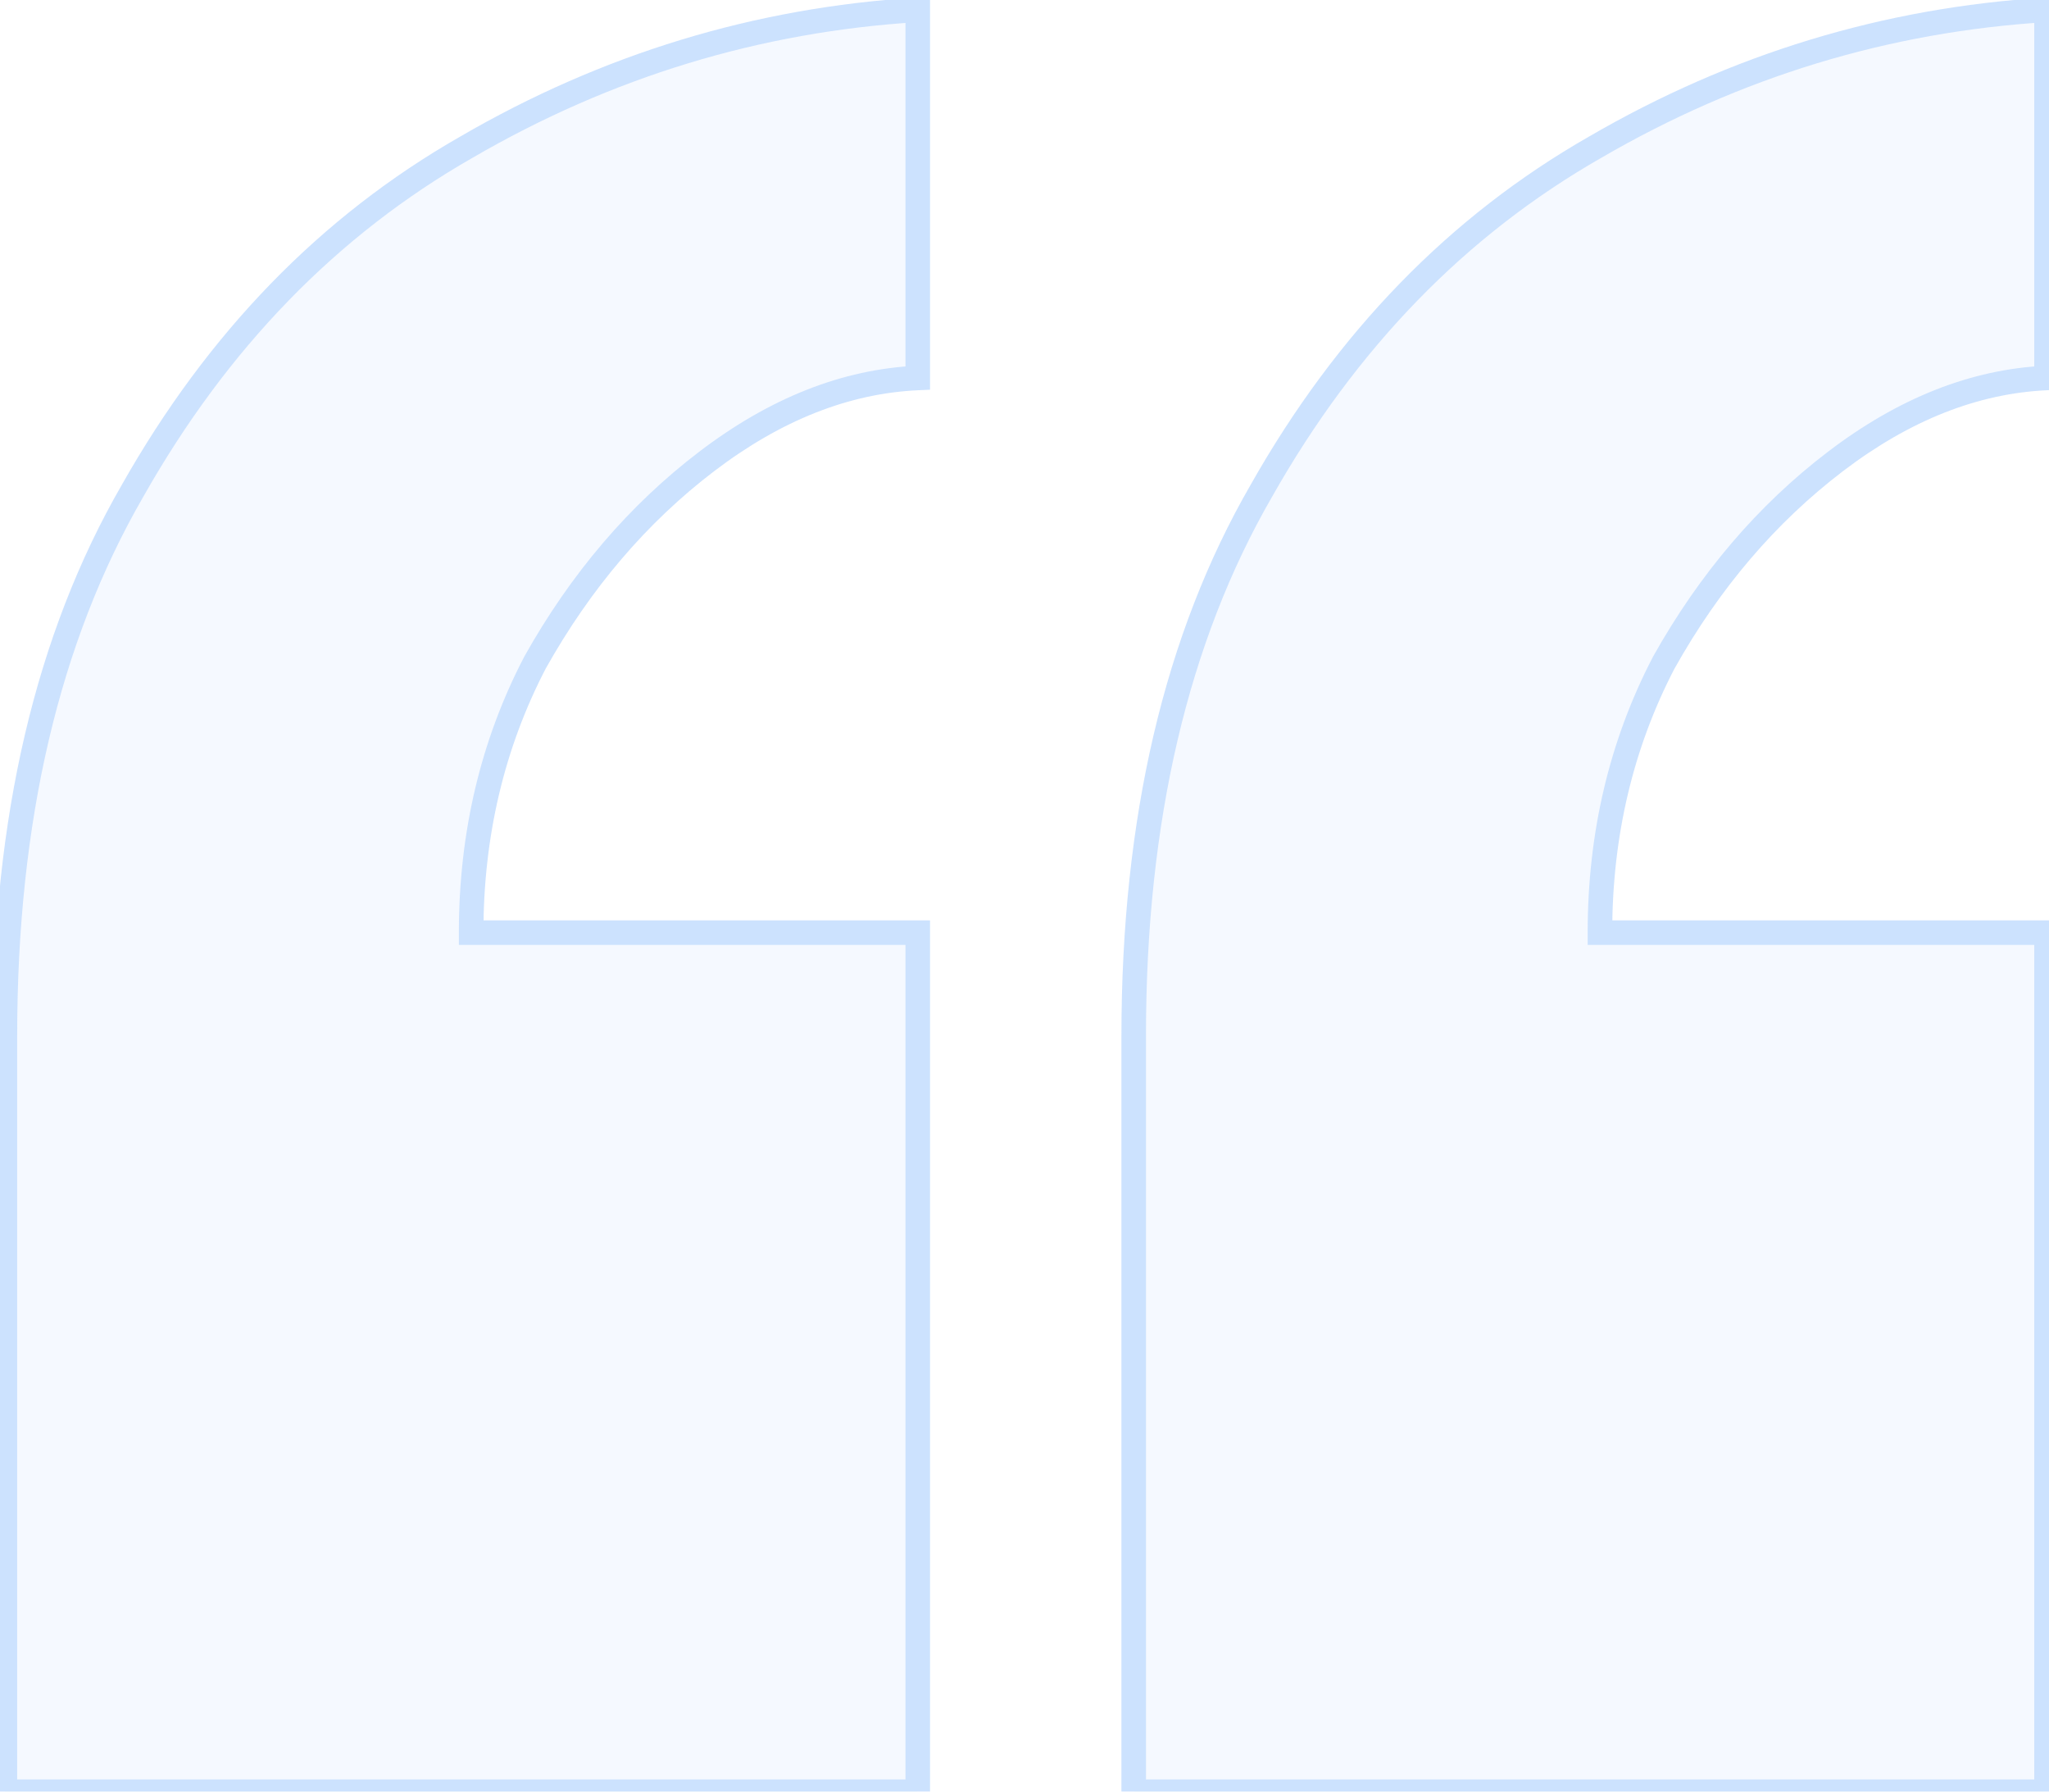<svg width="167" height="146" viewBox="0 0 167 146" fill="none" xmlns="http://www.w3.org/2000/svg">
<g opacity="0.2">
<path d="M166.8 0.8V30.8C160.933 31.067 155.2 33.333 149.6 37.6C144 41.867 139.333 47.333 135.6 54C132.133 60.667 130.4 68 130.4 76H166.8V146H92.4V84.4C92.4 66.8 95.867 52 102.8 40C109.733 27.733 118.8 18.4 130 12C141.467 5.333 153.733 1.6 166.8 0.8ZM74.8 0.8V30.8C68.933 31.067 63.2 33.333 57.6 37.6C52 41.867 47.333 47.333 43.6 54C40.133 60.667 38.4 68 38.4 76H74.8V146H0.4V84.4C0.4 66.8 3.867 52 10.8 40C17.733 27.733 26.8 18.4 38 12C49.467 5.333 61.733 1.6 74.8 0.8Z" fill="#006DF9" fill-opacity="0.2"/>
<path d="M166.8 0.8H167.8V-0.263L166.739 -0.198L166.8 0.8ZM166.8 30.8L166.845 31.799L167.8 31.756V30.8H166.8ZM149.6 37.6L150.206 38.395V38.395L149.6 37.6ZM135.6 54L134.727 53.511L134.72 53.525L134.713 53.539L135.6 54ZM130.4 76H129.4V77H130.4V76ZM166.8 76H167.8V75H166.8V76ZM166.8 146V147H167.8V146H166.8ZM92.4 146H91.4V147H92.4V146ZM102.8 40L103.666 40.5L103.671 40.492L102.8 40ZM130 12L130.496 12.868L130.503 12.864L130 12ZM74.8 0.8H75.8V-0.263L74.739 -0.198L74.8 0.8ZM74.8 30.8L74.845 31.799L75.8 31.756V30.8H74.8ZM57.6 37.6L58.206 38.395V38.395L57.6 37.6ZM43.6 54L42.727 53.511L42.72 53.525L42.713 53.539L43.6 54ZM38.4 76H37.4V77H38.4V76ZM74.8 76H75.8V75H74.8V76ZM74.8 146V147H75.8V146H74.8ZM0.4 146H-0.6V147H0.4V146ZM10.8 40L11.666 40.5L11.671 40.492L10.8 40ZM38 12L38.496 12.868L38.503 12.864L38 12ZM165.8 0.8V30.8H167.8V0.8H165.8ZM166.755 29.801C160.647 30.079 154.723 32.44 148.994 36.805L150.206 38.395C155.677 34.227 161.22 32.055 166.845 31.799L166.755 29.801ZM148.994 36.805C143.276 41.161 138.522 46.736 134.727 53.511L136.473 54.489C140.145 47.931 144.724 42.572 150.206 38.395L148.994 36.805ZM134.713 53.539C131.167 60.357 129.4 67.85 129.4 76H131.4C131.4 68.15 133.099 60.976 136.487 54.461L134.713 53.539ZM130.4 77H166.8V75H130.4V77ZM165.8 76V146H167.8V76H165.8ZM166.8 145H92.4V147H166.8V145ZM93.4 146V84.4H91.4V146H93.4ZM93.4 84.4C93.4 66.929 96.841 52.312 103.666 40.5L101.934 39.5C94.892 51.688 91.4 66.671 91.4 84.4H93.4ZM103.671 40.492C110.524 28.367 119.467 19.171 130.496 12.868L129.504 11.132C118.133 17.629 108.943 27.099 101.929 39.508L103.671 40.492ZM130.503 12.864C141.836 6.275 153.952 2.588 166.861 1.798L166.739 -0.198C153.515 0.612 141.097 4.392 129.497 11.136L130.503 12.864ZM73.8 0.8V30.8H75.8V0.8H73.8ZM74.755 29.801C68.647 30.079 62.723 32.44 56.994 36.805L58.206 38.395C63.677 34.227 69.22 32.055 74.845 31.799L74.755 29.801ZM56.994 36.805C51.276 41.161 46.522 46.736 42.727 53.511L44.472 54.489C48.145 47.931 52.724 42.572 58.206 38.395L56.994 36.805ZM42.713 53.539C39.167 60.357 37.4 67.85 37.4 76H39.4C39.4 68.15 41.099 60.976 44.487 54.461L42.713 53.539ZM38.4 77H74.8V75H38.4V77ZM73.8 76V146H75.8V76H73.8ZM74.8 145H0.4V147H74.8V145ZM1.4 146V84.4H-0.6V146H1.4ZM1.4 84.4C1.4 66.929 4.841 52.312 11.666 40.5L9.934 39.5C2.892 51.688 -0.6 66.671 -0.6 84.4H1.4ZM11.671 40.492C18.524 28.367 27.467 19.171 38.496 12.868L37.504 11.132C26.133 17.629 16.943 27.099 9.929 39.508L11.671 40.492ZM38.503 12.864C49.836 6.275 61.952 2.588 74.861 1.798L74.739 -0.198C61.514 0.612 49.097 4.392 37.497 11.136L38.503 12.864Z" fill="#006DF9"/>
</g>
</svg>
